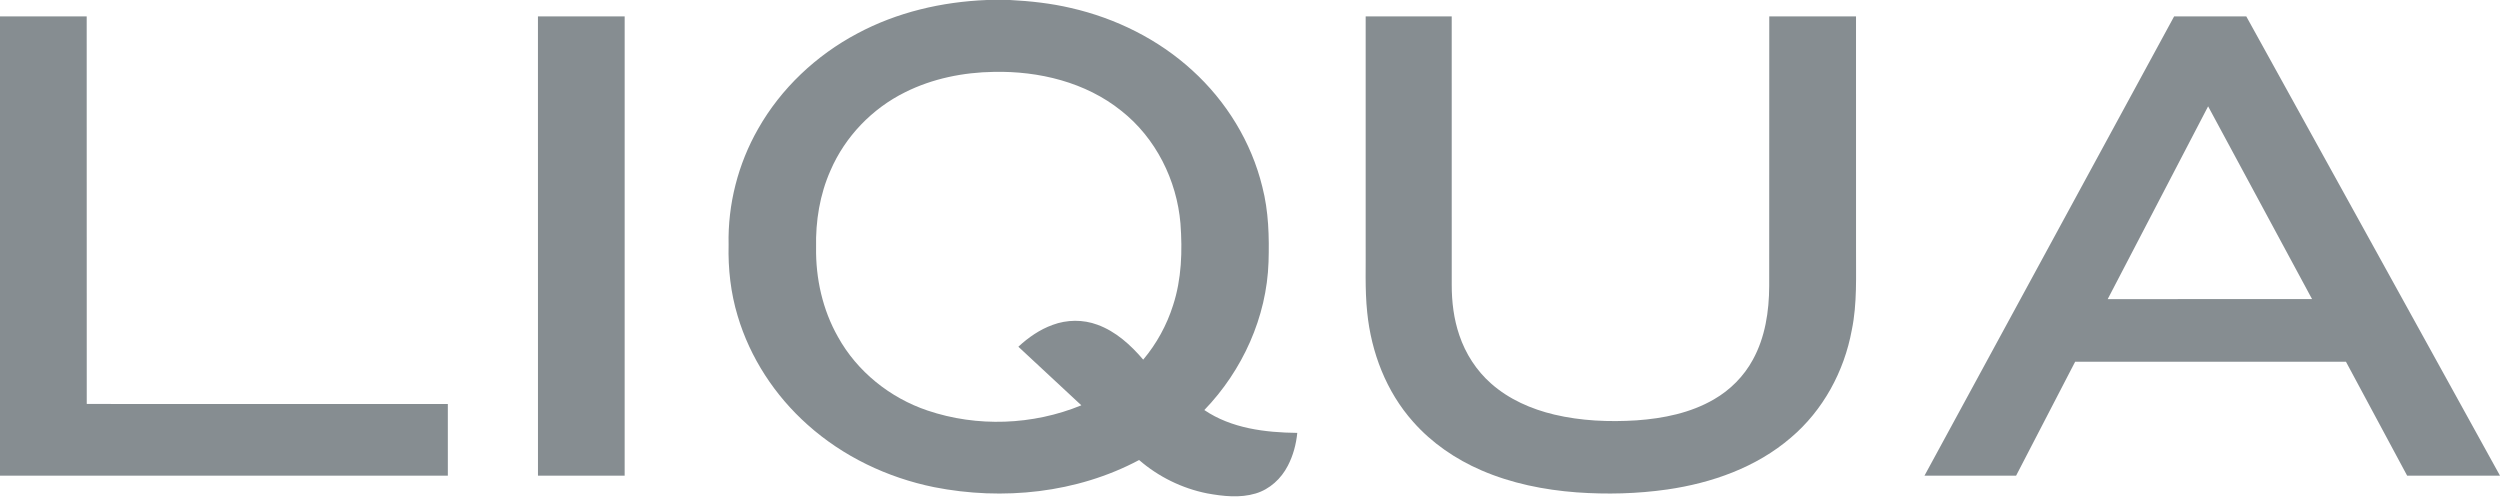 <?xml version="1.0" encoding="UTF-8" ?>
<!DOCTYPE svg PUBLIC "-//W3C//DTD SVG 1.1//EN" "http://www.w3.org/Graphics/SVG/1.1/DTD/svg11.dtd">
<svg width="1879pt" height="374pt" viewBox="0 0 1879 374" version="1.1" xmlns="http://www.w3.org/2000/svg">
<g id="#55555580">
<path fill="#868d91" d=" M 741.76 0.00 L 759.07 0.00 C 774.49 0.80 789.91 2.48 804.97 6.02 C 838.60 13.71 870.56 29.53 896.09 52.86 C 921.64 76.06 940.54 106.74 948.74 140.35 C 953.52 158.79 954.00 177.97 953.43 196.92 C 952.07 238.37 933.85 278.47 905.17 308.19 C 925.54 322.01 950.99 325.09 975.03 325.36 C 974.19 333.92 971.93 342.40 967.94 350.04 C 962.96 359.75 954.34 367.74 943.78 370.89 C 931.93 374.45 919.27 372.99 907.30 370.83 C 888.46 367.08 870.67 358.33 856.15 345.75 C 809.35 370.68 753.67 376.35 702.02 366.14 C 666.98 359.02 633.56 343.09 606.89 319.16 C 582.43 297.35 563.74 268.89 554.41 237.41 C 549.18 220.13 547.18 202.01 547.62 183.99 C 546.93 153.62 554.73 123.18 569.81 96.82 C 587.04 66.41 613.47 41.56 644.28 25.22 C 674.18 9.17 707.98 1.34 741.76 0.00 M 680.33 69.30 C 655.52 81.55 635.20 102.65 624.22 128.08 C 616.15 146.22 612.94 166.22 613.37 186.00 C 613.02 209.30 618.27 232.85 629.80 253.19 C 644.23 279.27 668.97 299.07 697.12 308.55 C 734.46 321.17 776.31 319.59 812.74 304.63 C 797.00 289.91 781.17 275.29 765.40 260.60 C 772.89 253.65 781.48 247.68 791.15 244.19 C 801.90 240.18 814.04 240.06 824.81 244.06 C 838.64 249.09 849.83 259.27 859.24 270.31 C 869.31 258.34 876.96 244.36 881.68 229.45 C 888.13 209.70 888.74 188.59 887.24 168.03 C 884.50 135.37 868.66 103.65 842.76 83.27 C 816.00 61.76 780.83 53.31 746.99 54.02 C 724.05 54.37 700.94 59.00 680.33 69.30 Z" />
<path fill="#868d91" d=" M 0.00 12.32 C 21.72 12.32 43.44 12.30 65.16 12.33 C 65.23 109.42 65.15 206.52 65.20 303.62 C 155.67 303.64 246.13 303.60 336.59 303.64 C 336.65 321.59 336.64 339.54 336.60 357.49 C 224.40 357.51 112.20 357.49 0.00 357.50 L 0.00 12.32 Z" />
<path fill="#868d91" d=" M 404.32 12.32 C 426.05 12.32 447.77 12.29 469.50 12.34 C 469.49 127.39 469.51 242.44 469.49 357.49 C 447.77 357.51 426.06 357.49 404.34 357.49 C 404.29 242.44 404.32 127.38 404.32 12.32 Z" />
<path fill="#868d91" d=" M 1026.44 12.33 C 1048.00 12.30 1069.56 12.31 1091.11 12.32 C 1091.13 79.55 1091.11 146.77 1091.12 213.99 C 1091.09 226.83 1092.66 239.76 1096.83 251.94 C 1101.50 265.83 1109.70 278.57 1120.72 288.27 C 1134.08 300.11 1150.87 307.47 1168.11 311.58 C 1188.34 316.37 1209.33 317.25 1230.03 315.94 C 1250.16 314.51 1270.61 310.41 1288.22 300.15 C 1300.43 293.12 1310.73 282.77 1317.45 270.36 C 1326.71 253.54 1329.66 234.02 1329.73 215.03 C 1329.80 147.46 1329.70 79.89 1329.78 12.32 C 1351.51 12.31 1373.25 12.32 1394.98 12.31 C 1395.02 70.52 1394.99 128.73 1395.00 186.94 C 1394.86 207.34 1395.96 227.97 1391.80 248.09 C 1386.11 279.14 1370.19 308.49 1345.99 328.97 C 1320.03 351.30 1286.59 363.07 1253.07 367.90 C 1230.56 371.12 1207.69 371.68 1185.02 370.06 C 1160.51 368.22 1136.03 363.30 1113.41 353.51 C 1094.00 345.13 1076.11 332.90 1062.09 317.00 C 1041.91 294.37 1030.61 264.81 1027.60 234.85 C 1025.75 217.29 1026.66 199.60 1026.44 181.98 C 1026.44 125.43 1026.43 68.88 1026.44 12.33 Z" />
<path fill="#868d91" d=" M 1634.08 12.31 C 1652.16 12.34 1670.24 12.27 1688.32 12.35 C 1751.84 127.42 1815.56 242.38 1878.99 357.50 C 1855.72 357.49 1832.46 357.51 1809.20 357.49 C 1793.85 328.97 1778.59 300.39 1763.22 271.88 C 1695.37 271.87 1627.53 271.87 1559.68 271.88 C 1544.83 300.39 1530.14 328.97 1515.31 357.49 C 1492.35 357.50 1469.40 357.51 1446.45 357.49 C 1508.98 242.42 1571.48 127.34 1634.08 12.31 M 1659.62 79.92 C 1634.47 128.21 1609.29 176.50 1584.15 224.81 C 1635.35 224.80 1686.55 224.84 1737.74 224.79 C 1711.68 176.51 1685.71 128.18 1659.62 79.92 Z" />
</g>
</svg>
